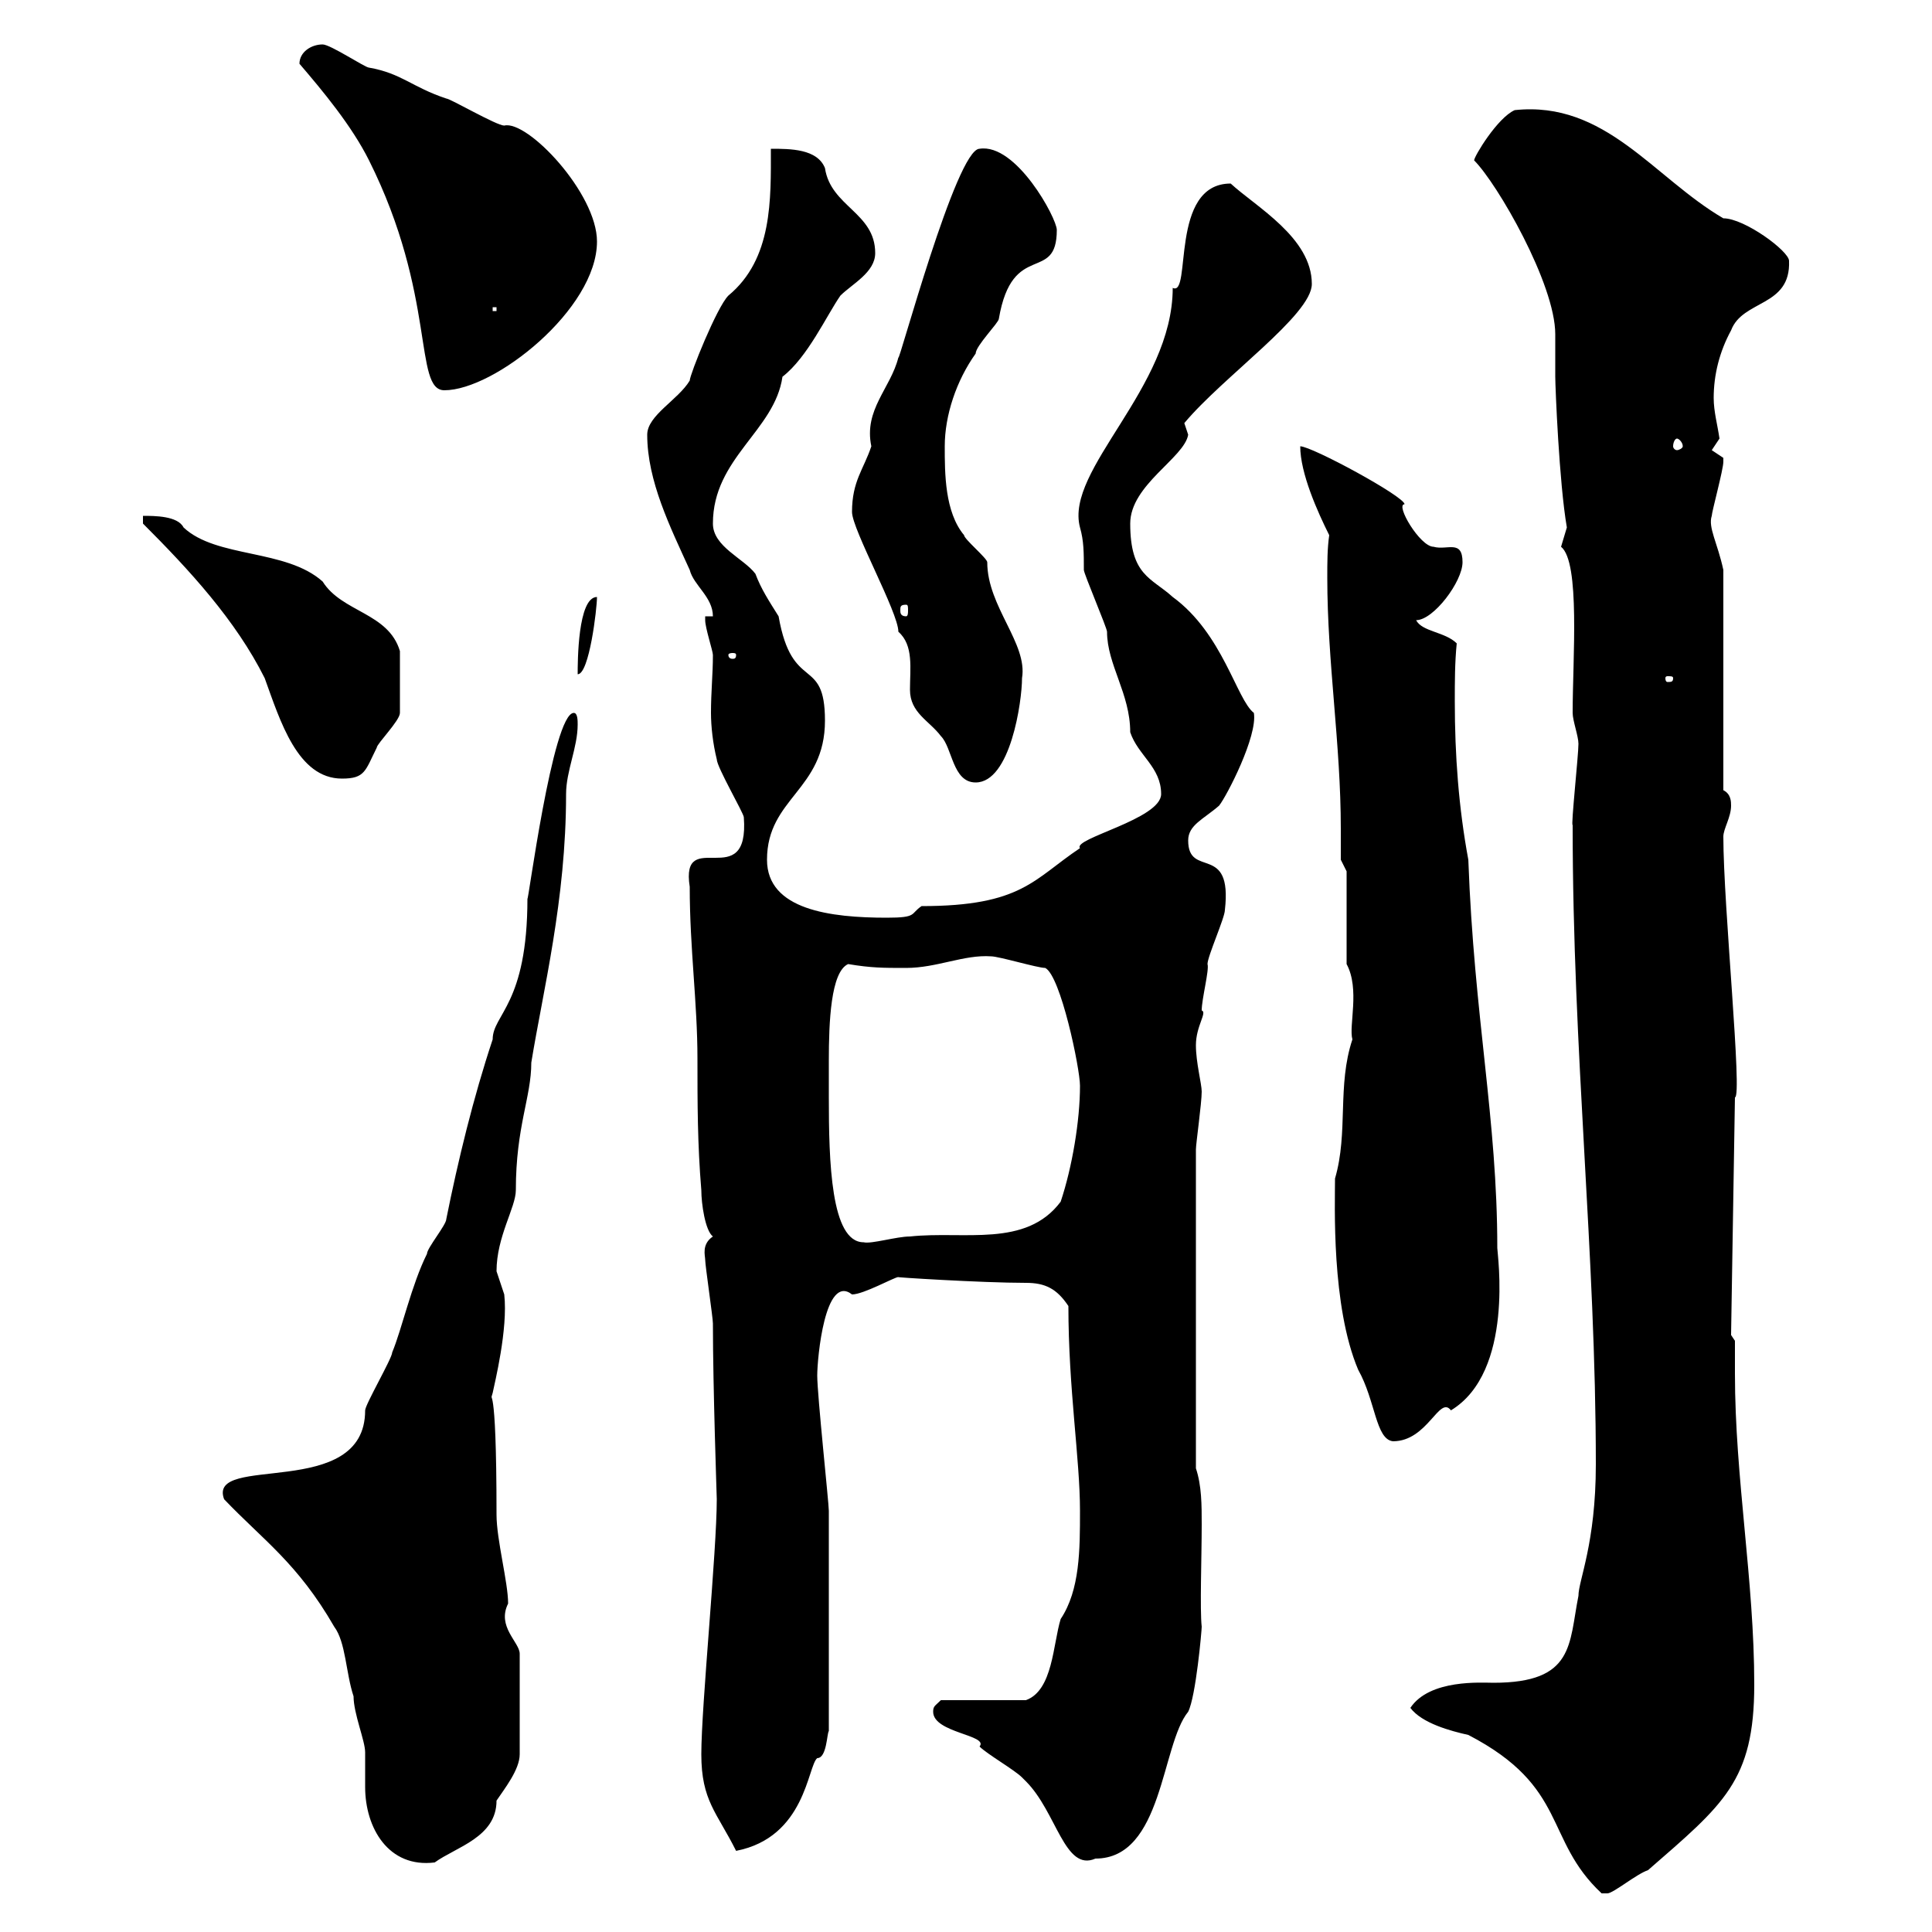 <svg xmlns="http://www.w3.org/2000/svg" xmlns:xlink="http://www.w3.org/1999/xlink" width="300" height="300"><path d="M219 265.20C220.80 267.60 225.30 268.80 228 269.40C243.60 277.50 239.70 285.60 248.70 294C248.70 294 248.70 294 249.60 294C250.50 294 254.10 291 255.90 290.40C267.60 280.20 272.40 276.60 272.40 261.60C272.40 245.40 269.40 229.50 269.40 213.30C269.40 211.50 269.40 210 269.40 208.20L268.80 207.30L269.40 170.40C270.60 170.40 267.60 140.70 267.60 129.90C267.60 128.70 268.80 126.90 268.80 125.10C268.80 124.50 268.80 123.30 267.60 122.70L267.60 88.50C266.70 84.30 265.20 81.90 265.80 80.10C265.80 79.50 267.60 72.90 267.60 71.70C267.60 71.70 267.60 71.70 267.60 71.10C267.60 71.10 265.80 69.90 265.80 69.90L267 68.10C266.70 66 266.10 63.90 266.10 61.80C266.10 58.20 267 54.60 268.80 51.30C270.60 46.50 278.10 47.70 277.80 40.50C277.80 39 270.90 33.90 267.60 33.90C256.80 27.60 249.30 15.60 235.20 17.10C232.50 18.30 228.90 24.30 228.90 24.90C232.50 28.50 241.50 44.10 241.50 51.90C241.50 54.30 241.50 56.40 241.50 58.50C241.50 60 242.10 75 243.30 81.90C243.30 81.90 242.40 84.90 242.40 84.90C245.40 87.30 244.20 102.30 244.20 110.70C244.20 111.90 245.10 114.30 245.10 115.50C245.10 117.30 243.90 128.40 244.20 128.10C244.20 163.50 247.80 194.70 247.80 227.40C247.80 239.70 245.10 245.40 245.10 247.80C243.60 255.30 244.50 261.30 231.90 261.30C230.10 261.30 222 260.70 219 265.20ZM34.80 232.80C40.80 239.10 46.20 242.70 51.90 252.60C53.70 255 53.70 259.80 54.90 263.40C54.90 266.10 56.70 270.30 56.70 272.10C56.70 273.90 56.70 275.70 56.70 277.50C56.70 283.80 60.30 290.10 67.50 289.20C70.80 286.80 77.10 285.30 77.10 279.60C78.30 277.80 80.70 274.80 80.70 272.40L80.70 256.80C80.70 255 77.10 252.60 78.90 249C78.90 245.70 77.10 239.10 77.10 235.20C77.10 212.70 75.90 218.40 76.50 216.30C76.80 214.80 78.90 206.40 78.30 201C78.30 201 77.10 197.40 77.10 197.40C77.10 192 80.10 187.50 80.10 184.80C80.10 174.90 82.50 170.40 82.50 165C84.30 153.90 87.90 139.80 87.90 123.30C87.90 119.70 89.70 116.10 89.70 112.50C89.70 111.90 89.70 110.70 89.10 110.70C85.80 110.70 81.90 141 81.90 139.50C81.90 156 76.50 157.50 76.50 161.40C73.50 170.40 71.10 180.30 69.30 189.30C69.30 190.20 66.30 193.80 66.30 194.70C63.90 199.50 62.40 206.40 60.90 210C60.90 210.90 56.70 218.10 56.70 219C56.70 233.10 32.10 225.60 34.80 232.80ZM144.90 265.80C144.90 269.10 153.60 269.40 152.10 271.20C153.30 272.40 157.50 274.80 158.70 276C158.70 276 159.30 276.60 159.30 276.60C164.10 281.40 165.30 290.70 170.10 288.60C180.60 288.60 180.30 270.90 184.50 265.80C185.70 263.40 186.60 253.20 186.60 252.60C186.30 249.90 186.60 241.80 186.60 236.70C186.60 233.70 186.60 230.70 185.70 228L185.70 178.50C185.70 177.60 186.60 171.30 186.60 169.50C186.60 168.30 185.70 165 185.70 162.30C185.70 159.30 187.50 157.20 186.60 156.90C186.60 155.10 187.80 150.60 187.50 149.70C187.50 148.50 190.20 142.50 190.20 141.30C191.40 130.80 184.50 136.50 184.50 130.50C184.50 128.10 186.90 127.20 189.30 125.10C190.50 123.60 195.30 114.30 194.70 110.70C192 108.60 189.90 98.40 182.10 92.70C178.80 89.70 175.50 89.40 175.50 81.30C175.50 75.30 183.90 71.10 184.50 67.50C184.50 67.50 183.90 65.70 183.90 65.70C189.90 58.50 203.70 48.90 203.70 44.10C203.70 36.90 195 32.10 191.10 28.50C181.50 28.50 185.10 46.20 182.10 44.70C182.10 60.30 165.30 72.90 167.70 81.90C168.30 84 168.30 85.80 168.30 88.50C168.30 89.10 171.90 97.50 171.90 98.10C171.90 103.20 175.50 107.70 175.50 113.70C176.70 117.30 180.30 119.10 180.30 123.30C180.30 127.20 166.50 130.20 167.70 131.70C160.50 136.50 158.70 140.70 143.10 140.70C141.30 141.90 142.50 142.50 137.70 142.50C129 142.50 119.10 141.30 119.10 133.50C119.10 123.90 128.10 122.70 128.10 111.90C128.10 101.70 123 107.70 120.90 95.70C119.40 93.30 118.20 91.50 117.30 89.10C115.50 86.70 110.70 84.90 110.70 81.30C110.70 71.10 120.30 66.90 121.50 58.50C125.40 55.50 128.40 48.90 130.50 45.90C132.30 44.10 135.90 42.30 135.90 39.30C135.90 33 129 32.10 128.10 26.10C126.90 23.10 122.70 23.10 119.70 23.10C119.70 30.90 120 40.20 113.10 45.90C111.30 47.70 107.10 58.20 107.10 59.10C105.30 62.10 100.50 64.50 100.50 67.50C100.50 74.70 104.10 81.90 107.10 88.50C107.70 90.90 110.70 92.70 110.70 95.70L109.50 95.70C109.50 95.70 109.50 96.30 109.50 96.30C109.50 97.50 110.70 101.10 110.70 101.70C110.70 104.70 110.40 107.40 110.40 110.70C110.40 112.80 110.70 115.50 111.30 117.90C111.30 119.10 115.50 126.30 115.50 126.90C116.40 138.90 105.60 128.10 107.10 137.70C107.10 147.30 108.30 155.70 108.30 164.40C108.30 171.30 108.30 177.60 108.90 184.80C108.90 186.90 109.50 191.10 110.70 192C108.90 193.20 109.50 195 109.50 195.60C109.50 196.50 110.70 204.60 110.70 205.50C110.70 215.40 111.30 232.50 111.30 232.80C111.30 240.90 108.90 264.90 108.90 272.40C108.90 279.60 111.30 281.40 114.30 287.40C125.10 285.30 125.40 274.20 126.90 273C128.40 273 128.40 269.10 128.70 268.80L128.70 234.60C128.70 233.40 126.90 216.60 126.90 213.60C126.90 210.90 128.10 197.70 132.30 201C134.10 201 138.90 198.30 139.50 198.30C138.30 198.30 152.40 199.20 159.30 199.20C162.30 199.20 164.10 200.10 165.90 202.80C165.90 215.70 167.70 226.50 167.70 234.60C167.70 240.60 167.70 246.90 164.70 251.40C163.50 255.30 163.50 262.50 159.30 264L146.10 264C145.20 264.90 144.90 264.90 144.90 265.80ZM207.30 183C207.30 186.90 206.70 202.80 210.90 212.70C213.60 217.50 213.60 223.50 216.30 223.80C221.70 223.80 223.50 216.60 225.30 219C235.20 213 232.50 194.70 232.50 193.80C232.50 173.70 228.90 158.10 228 133.50C226.50 125.40 225.90 117.30 225.90 108.90C225.90 105.90 225.90 102.90 226.20 99.90C224.40 98.10 220.80 98.10 219.90 96.30C222.60 96.30 227.10 90.30 227.10 87.30C227.10 83.70 224.70 85.50 222.60 84.90C220.50 84.90 216.60 78.30 218.10 78.30C218.10 77.10 203.70 69.30 201.90 69.30C201.90 73.50 204.60 79.50 206.40 83.10C206.10 85.20 206.10 87.30 206.10 89.70C206.10 102.90 208.20 115.50 208.20 128.70C208.20 130.20 208.20 132 208.20 133.50L209.10 135.30L209.10 149.70C211.20 153.60 209.40 159.30 210 161.40C207.60 168.60 209.40 175.80 207.30 183ZM128.70 170.40C128.70 168.90 128.70 167.10 128.70 164.70C128.70 158.70 129 150.90 131.70 149.70C135.30 150.30 137.10 150.30 140.70 150.30C145.50 150.30 149.70 148.20 153.90 148.50C155.10 148.50 161.10 150.30 162.30 150.30C164.70 151.50 167.70 165.90 167.70 168.60C167.70 174 166.50 181.20 164.70 186.60C159.30 193.80 149.70 191.10 141.30 192C139.20 192 135.30 193.20 134.10 192.90C129 192.90 128.70 180.30 128.70 170.40ZM132.30 79.50C132.30 82.20 139.50 95.10 139.50 98.10C141.90 100.20 141.30 103.80 141.30 107.10C141.30 110.70 144.30 111.90 146.10 114.30C147.90 116.10 147.90 121.50 151.50 121.50C156.90 121.50 158.70 108.90 158.70 105.30C159.60 99.90 153.30 94.20 153.30 87.30C153.30 86.70 149.70 83.70 149.70 83.10C146.70 79.50 146.70 73.50 146.70 69.30C146.70 64.50 148.50 59.10 151.50 54.90C151.50 53.70 155.10 50.10 155.10 49.50C157.20 37.20 164.10 44.10 164.10 35.70C164.10 33.90 157.80 22.20 152.10 23.10C148.50 23.10 139.50 56.70 139.50 55.50C138.30 60.30 134.10 63.60 135.30 69.30C134.10 72.90 132.30 74.70 132.30 79.50ZM22.20 81.30C29.40 88.50 36.60 96.30 41.10 105.30C43.50 111.90 46.20 120.90 53.10 120.90C56.70 120.90 56.70 119.70 58.50 116.10C58.50 115.50 62.10 111.90 62.10 110.70C62.10 109.20 62.10 105 62.10 101.10C60.30 95.10 53.10 95.10 50.10 90.30C44.40 85.20 33.60 86.70 28.50 81.90C27.60 80.10 24 80.10 22.20 80.10ZM259.80 105.30C259.80 105.90 259.50 105.90 258.90 105.90C258.90 105.90 258.60 105.90 258.60 105.30C258.60 105 258.90 105 258.90 105C259.50 105 259.80 105 259.80 105.30ZM92.70 92.70C89.70 92.70 89.70 102.90 89.70 104.70C91.50 104.70 92.70 94.50 92.70 92.70ZM114.30 101.70C114.30 102.30 114 102.30 113.70 102.30C113.70 102.30 113.10 102.30 113.10 101.70C113.10 101.40 113.70 101.40 113.70 101.40C114 101.40 114.30 101.40 114.30 101.70ZM140.70 93.90C141 93.90 141 94.20 141 94.80C141 95.10 141 95.70 140.70 95.70C139.80 95.70 139.80 95.10 139.80 94.80C139.80 94.20 139.80 93.90 140.70 93.90ZM260.40 68.10C260.70 68.10 261.30 68.70 261.30 69.30C261.30 69.60 260.70 69.90 260.40 69.90C260.10 69.90 259.80 69.60 259.80 69.30C259.80 68.70 260.10 68.10 260.40 68.10ZM46.50 9.90C50.10 14.10 54.60 19.50 57.30 24.90C67.80 45.90 64.20 60.60 69 60.60C76.80 60.60 92.70 48 92.70 37.50C92.70 30 81.90 18.60 78.30 19.50C77.10 19.50 69.90 15.30 69.30 15.30C63.90 13.50 62.40 11.40 57.30 10.50C56.70 10.50 51.30 6.90 50.10 6.90C48.30 6.90 46.50 8.10 46.50 9.90ZM76.50 47.70L77.10 47.70L77.10 48.30L76.50 48.30Z"/></svg>